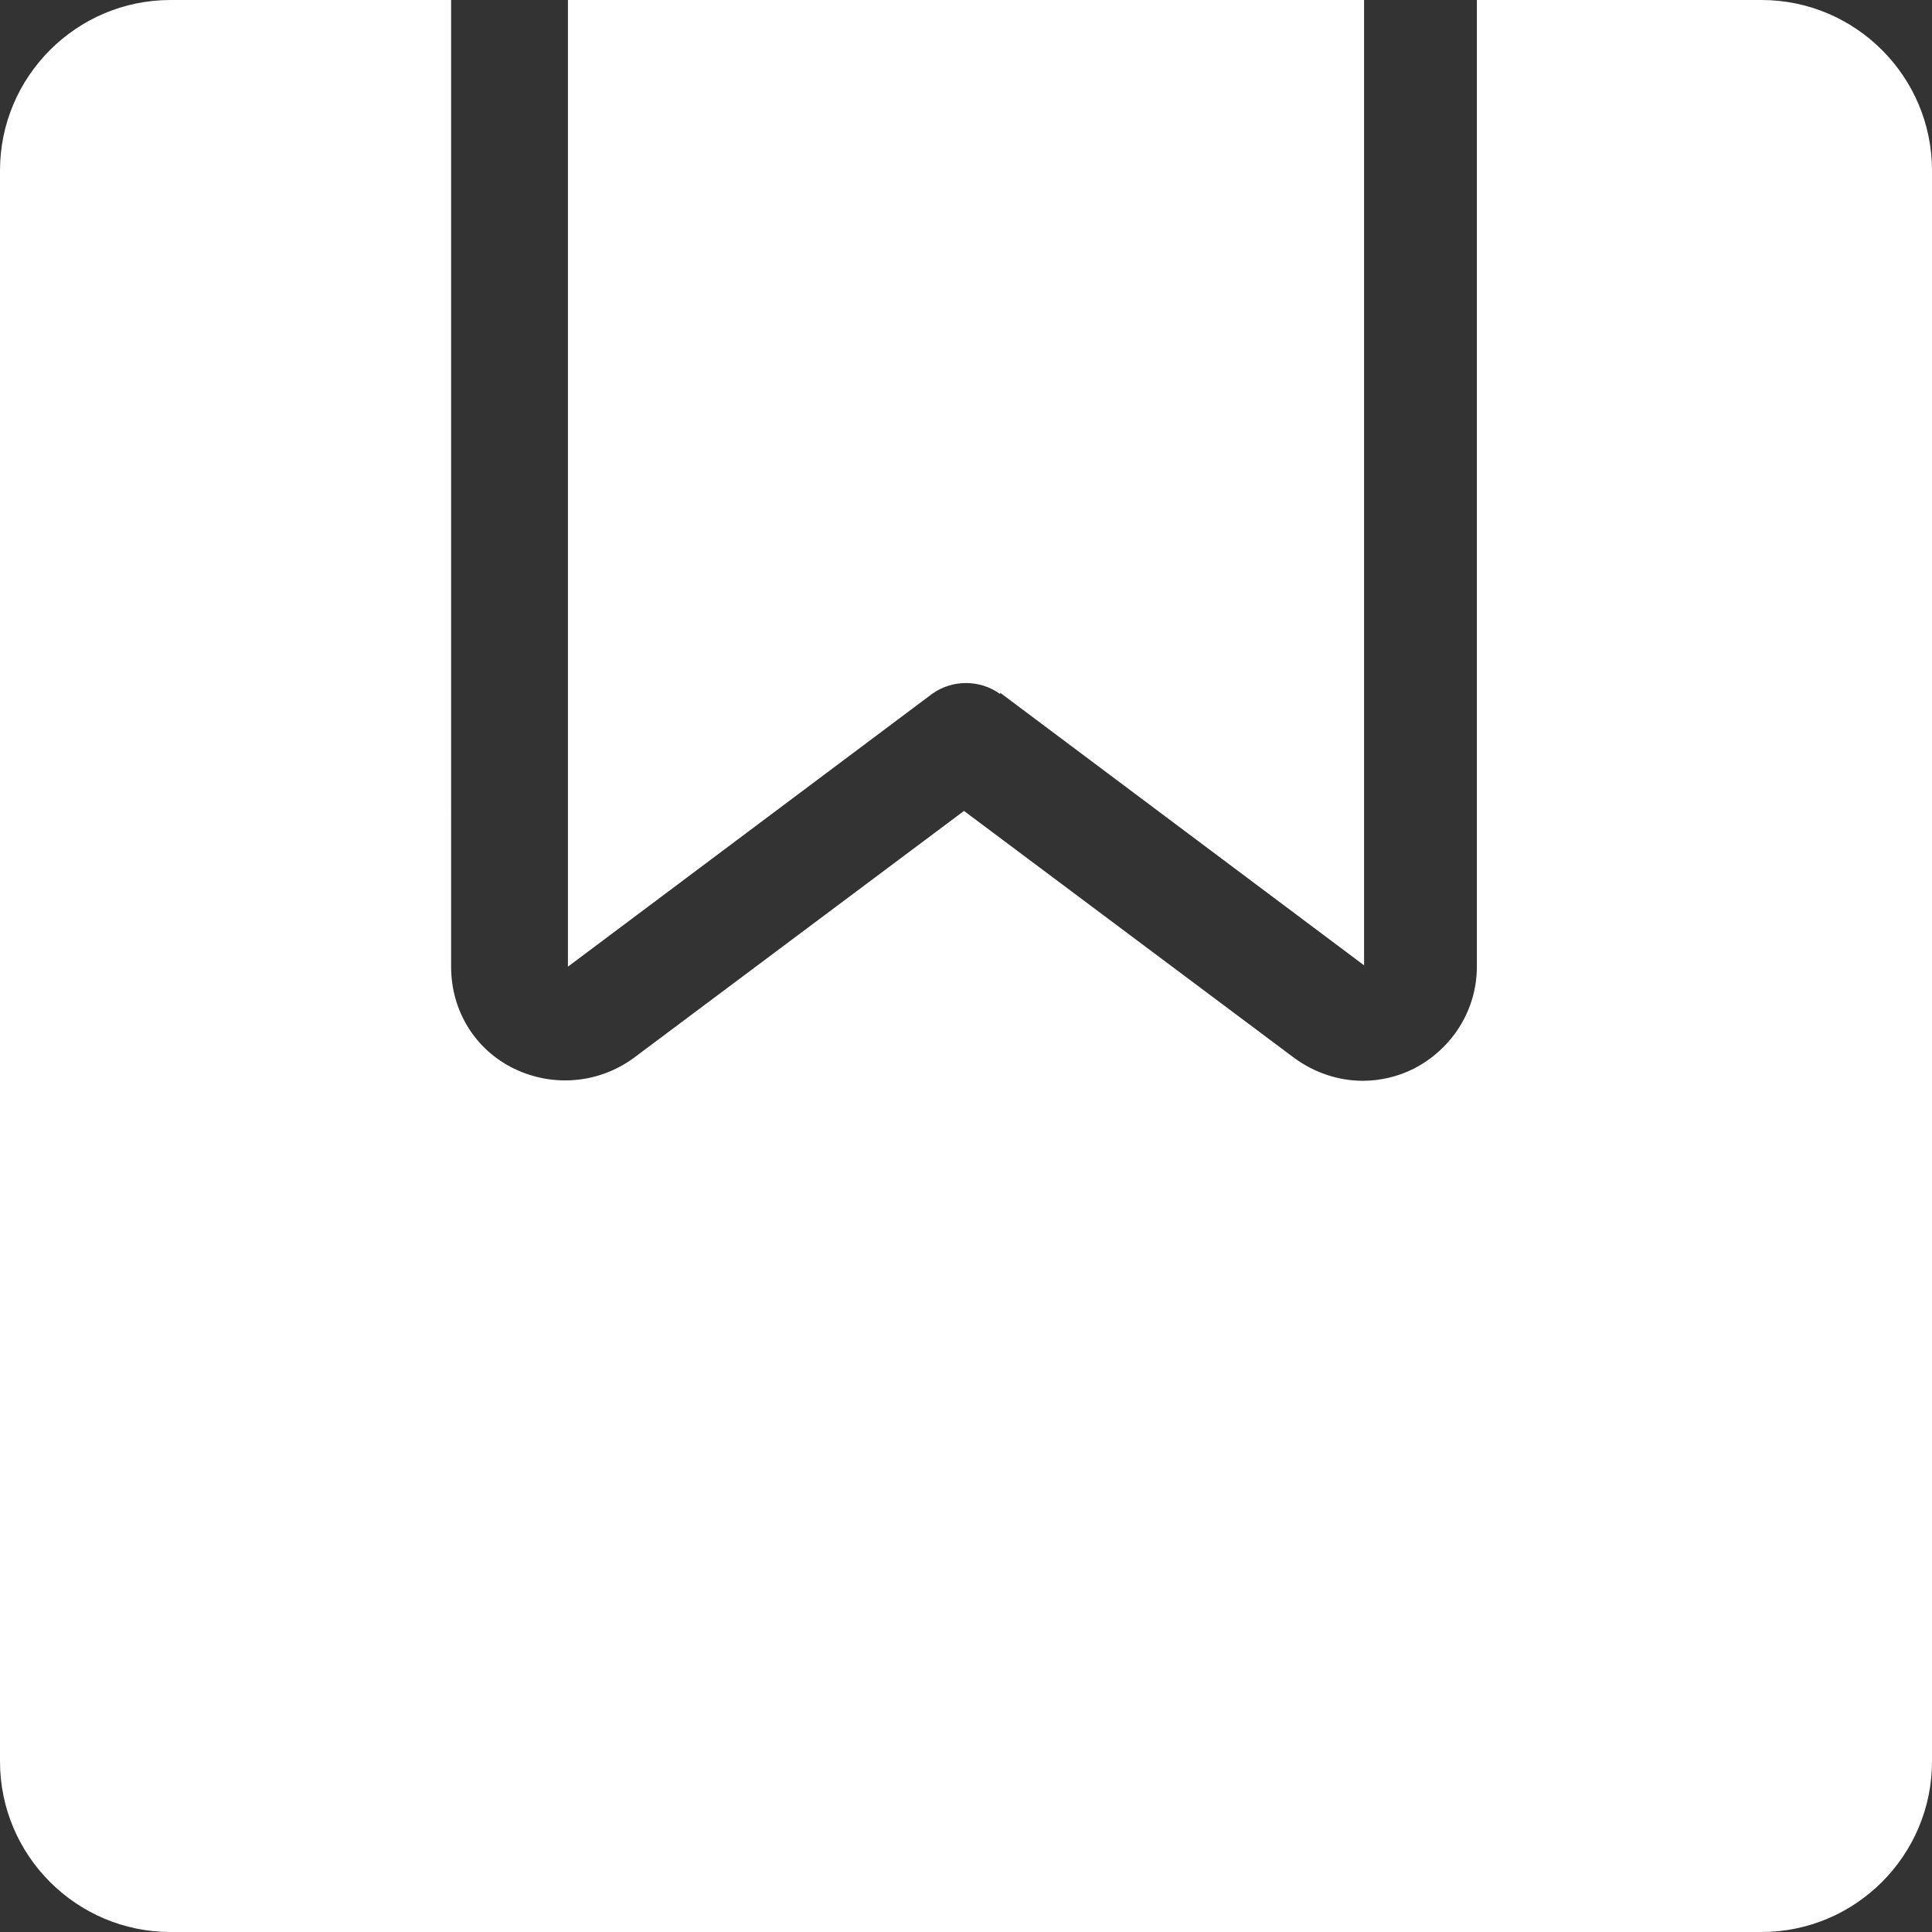 <?xml version="1.0" encoding="UTF-8"?>
<svg id="katman_2" data-name="katman 2" xmlns="http://www.w3.org/2000/svg" viewBox="0 0 14.39 14.39">
  <rect x="0" y="0" width="14.39" height="14.39" fill="#333333" stroke="none"/>
  <g id="katman_1" data-name="katman 1">
    <g>
      <path d="M7.45,5.16l2.71,2.03V0h-5.93v7.2l2.71-2.03c.15-.11.36-.11.51,0Z" fill="#fff"/>
      <path d="M13.12,0h-2.12v7.2c0,.32-.18.61-.47.76-.12.06-.25.09-.38.09-.18,0-.36-.06-.51-.17l-2.46-1.84-2.46,1.84c-.26.19-.6.22-.89.08-.29-.14-.47-.43-.47-.76V0H1.27C.57,0,0,.57,0,1.27v11.85c0,.7.57,1.27,1.27,1.27h11.85c.7,0,1.27-.57,1.27-1.27V1.27C14.39.57,13.82,0,13.12,0h0Z" fill="#fff"/>
    </g>
  </g>
</svg>